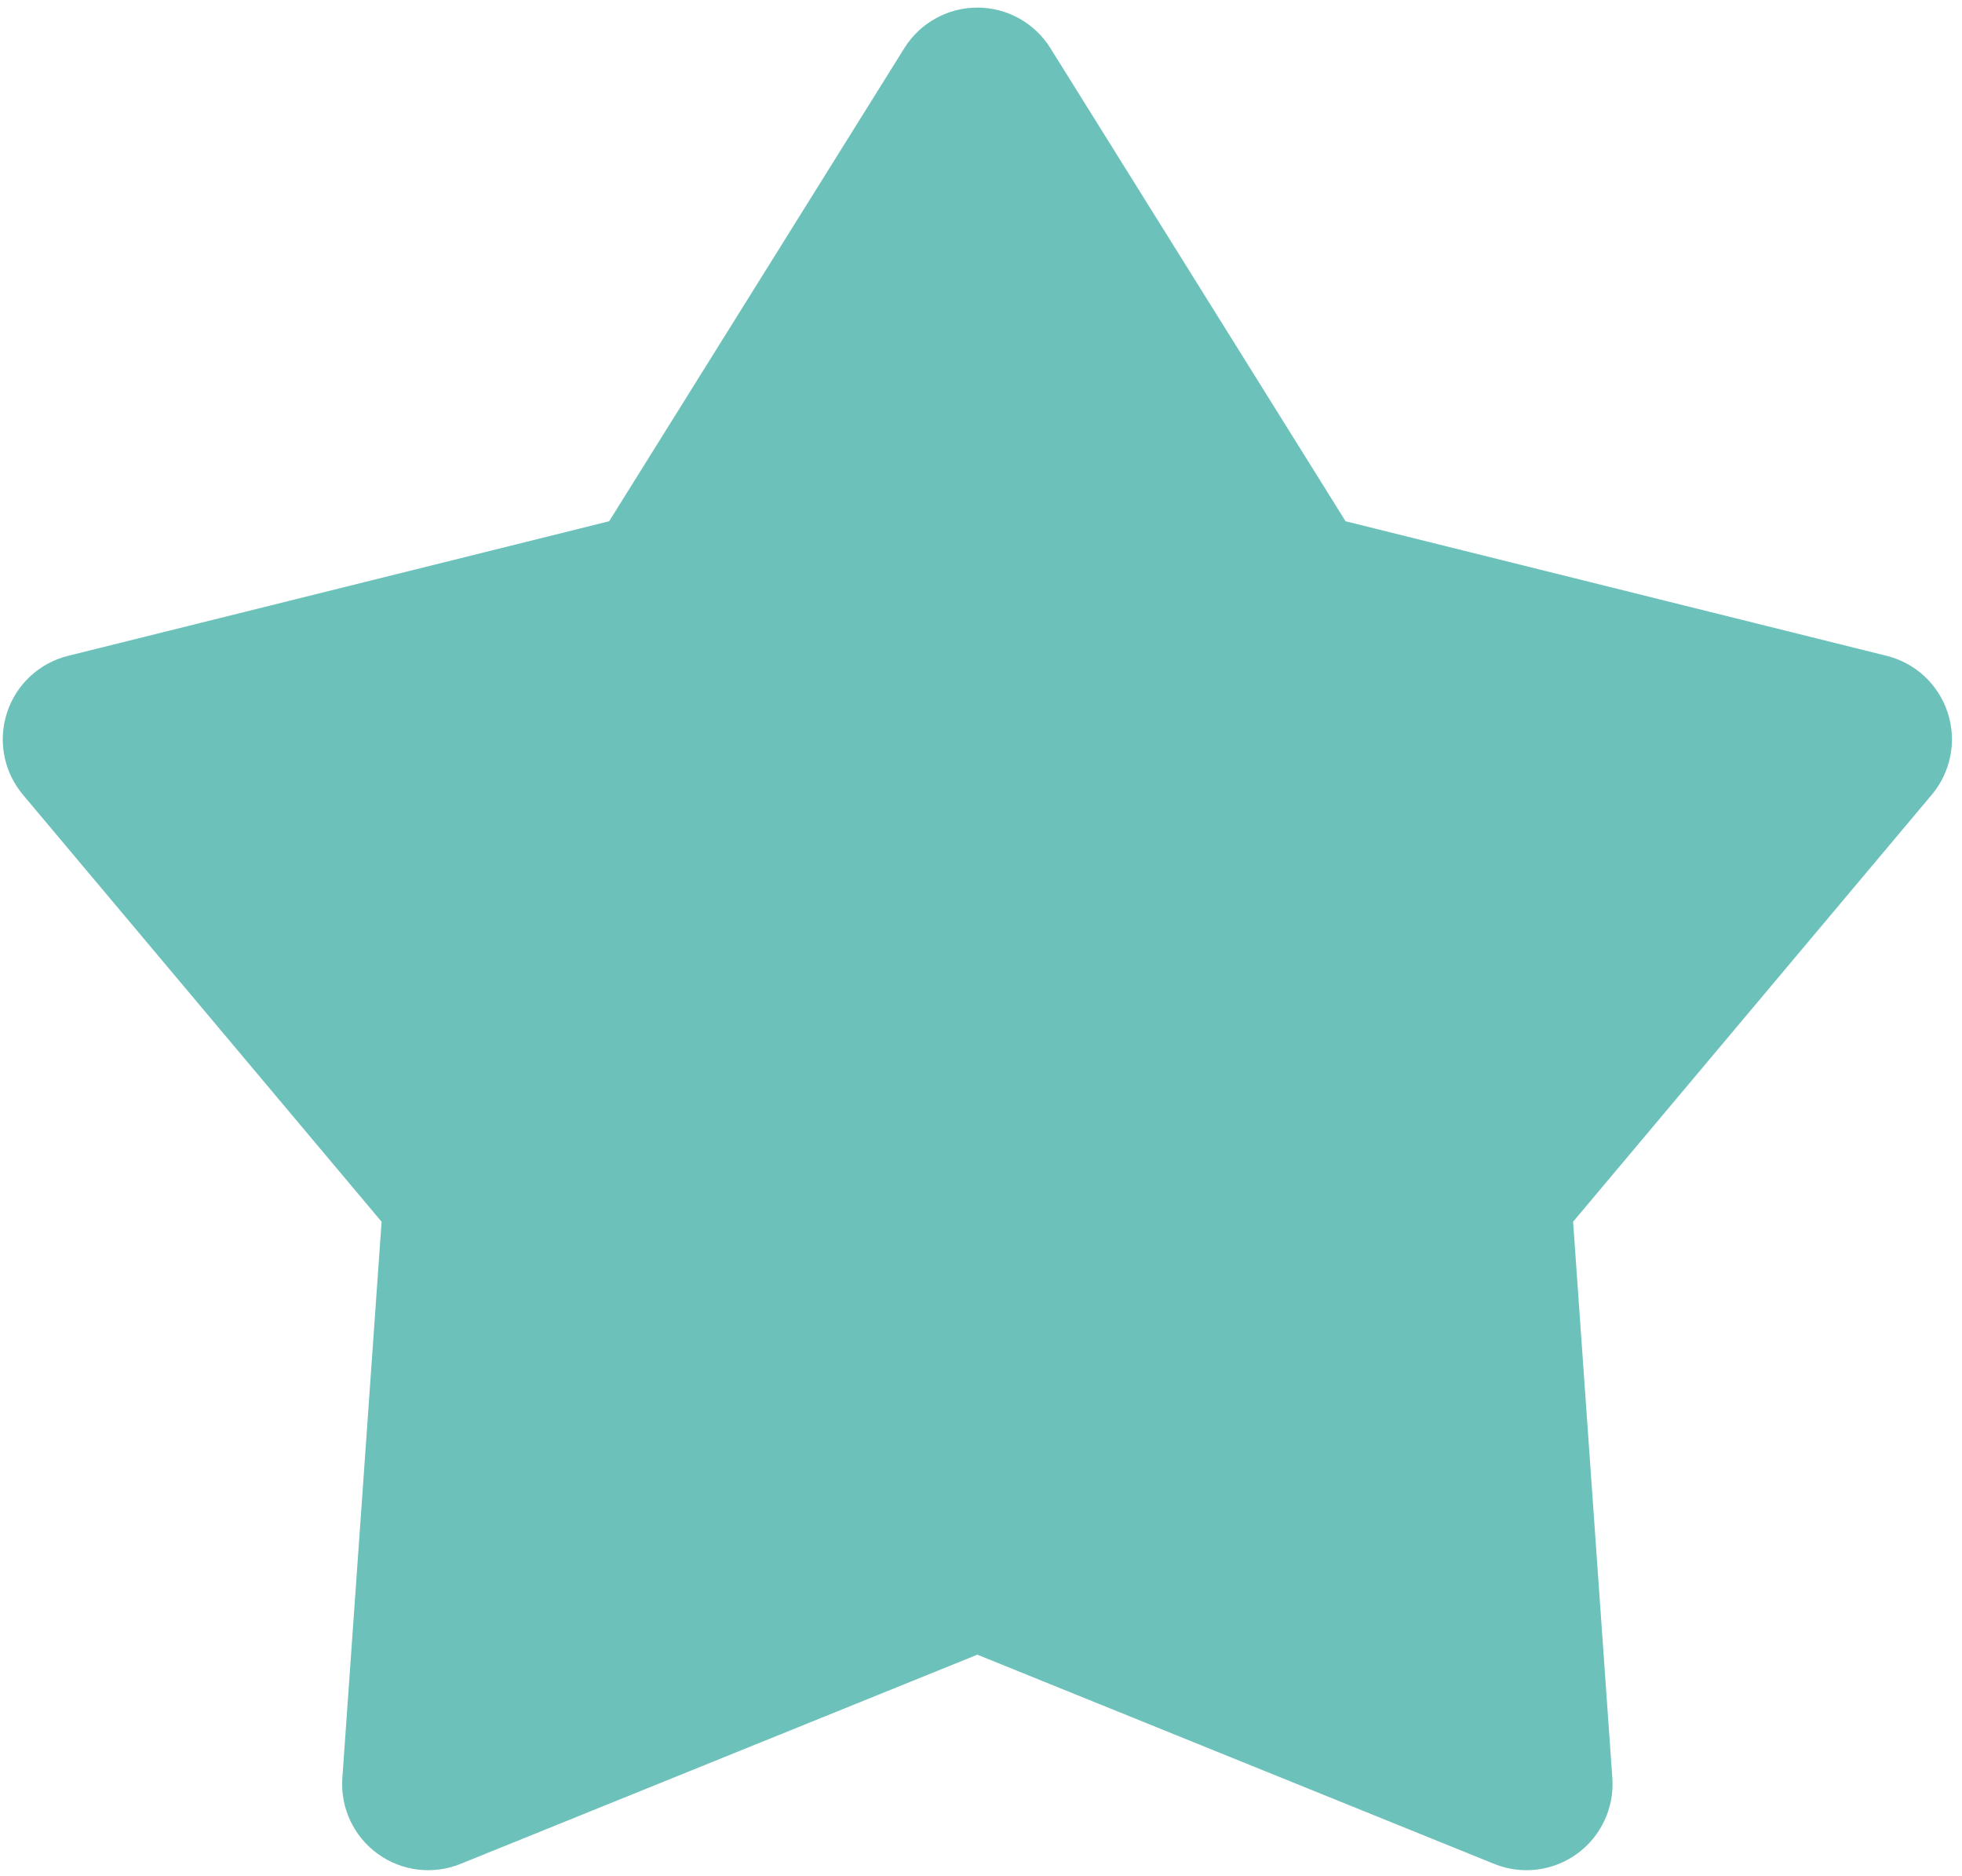 <?xml version="1.0" encoding="UTF-8"?> <svg xmlns="http://www.w3.org/2000/svg" width="181" height="173" viewBox="0 0 181 173" fill="none"><path d="M179.685 65.743C178.841 63.139 176.712 61.154 174.054 60.493L124.133 48.078L96.9 4.437C95.45 2.113 92.904 0.701 90.165 0.701C87.426 0.701 84.88 2.113 83.43 4.437L56.197 48.078L6.276 60.493C3.618 61.154 1.488 63.138 0.643 65.743C-0.202 68.348 0.353 71.205 2.114 73.302L35.203 112.689L31.583 164.003C31.39 166.736 32.619 169.374 34.836 170.984C37.052 172.594 39.941 172.948 42.48 171.921L90.163 152.622L137.846 171.921C140.385 172.949 143.275 172.594 145.49 170.984C147.706 169.374 148.936 166.736 148.743 164.003L145.123 112.689L178.212 73.302C179.975 71.205 180.532 68.347 179.685 65.743Z" fill="#6CC2BA"></path></svg> 